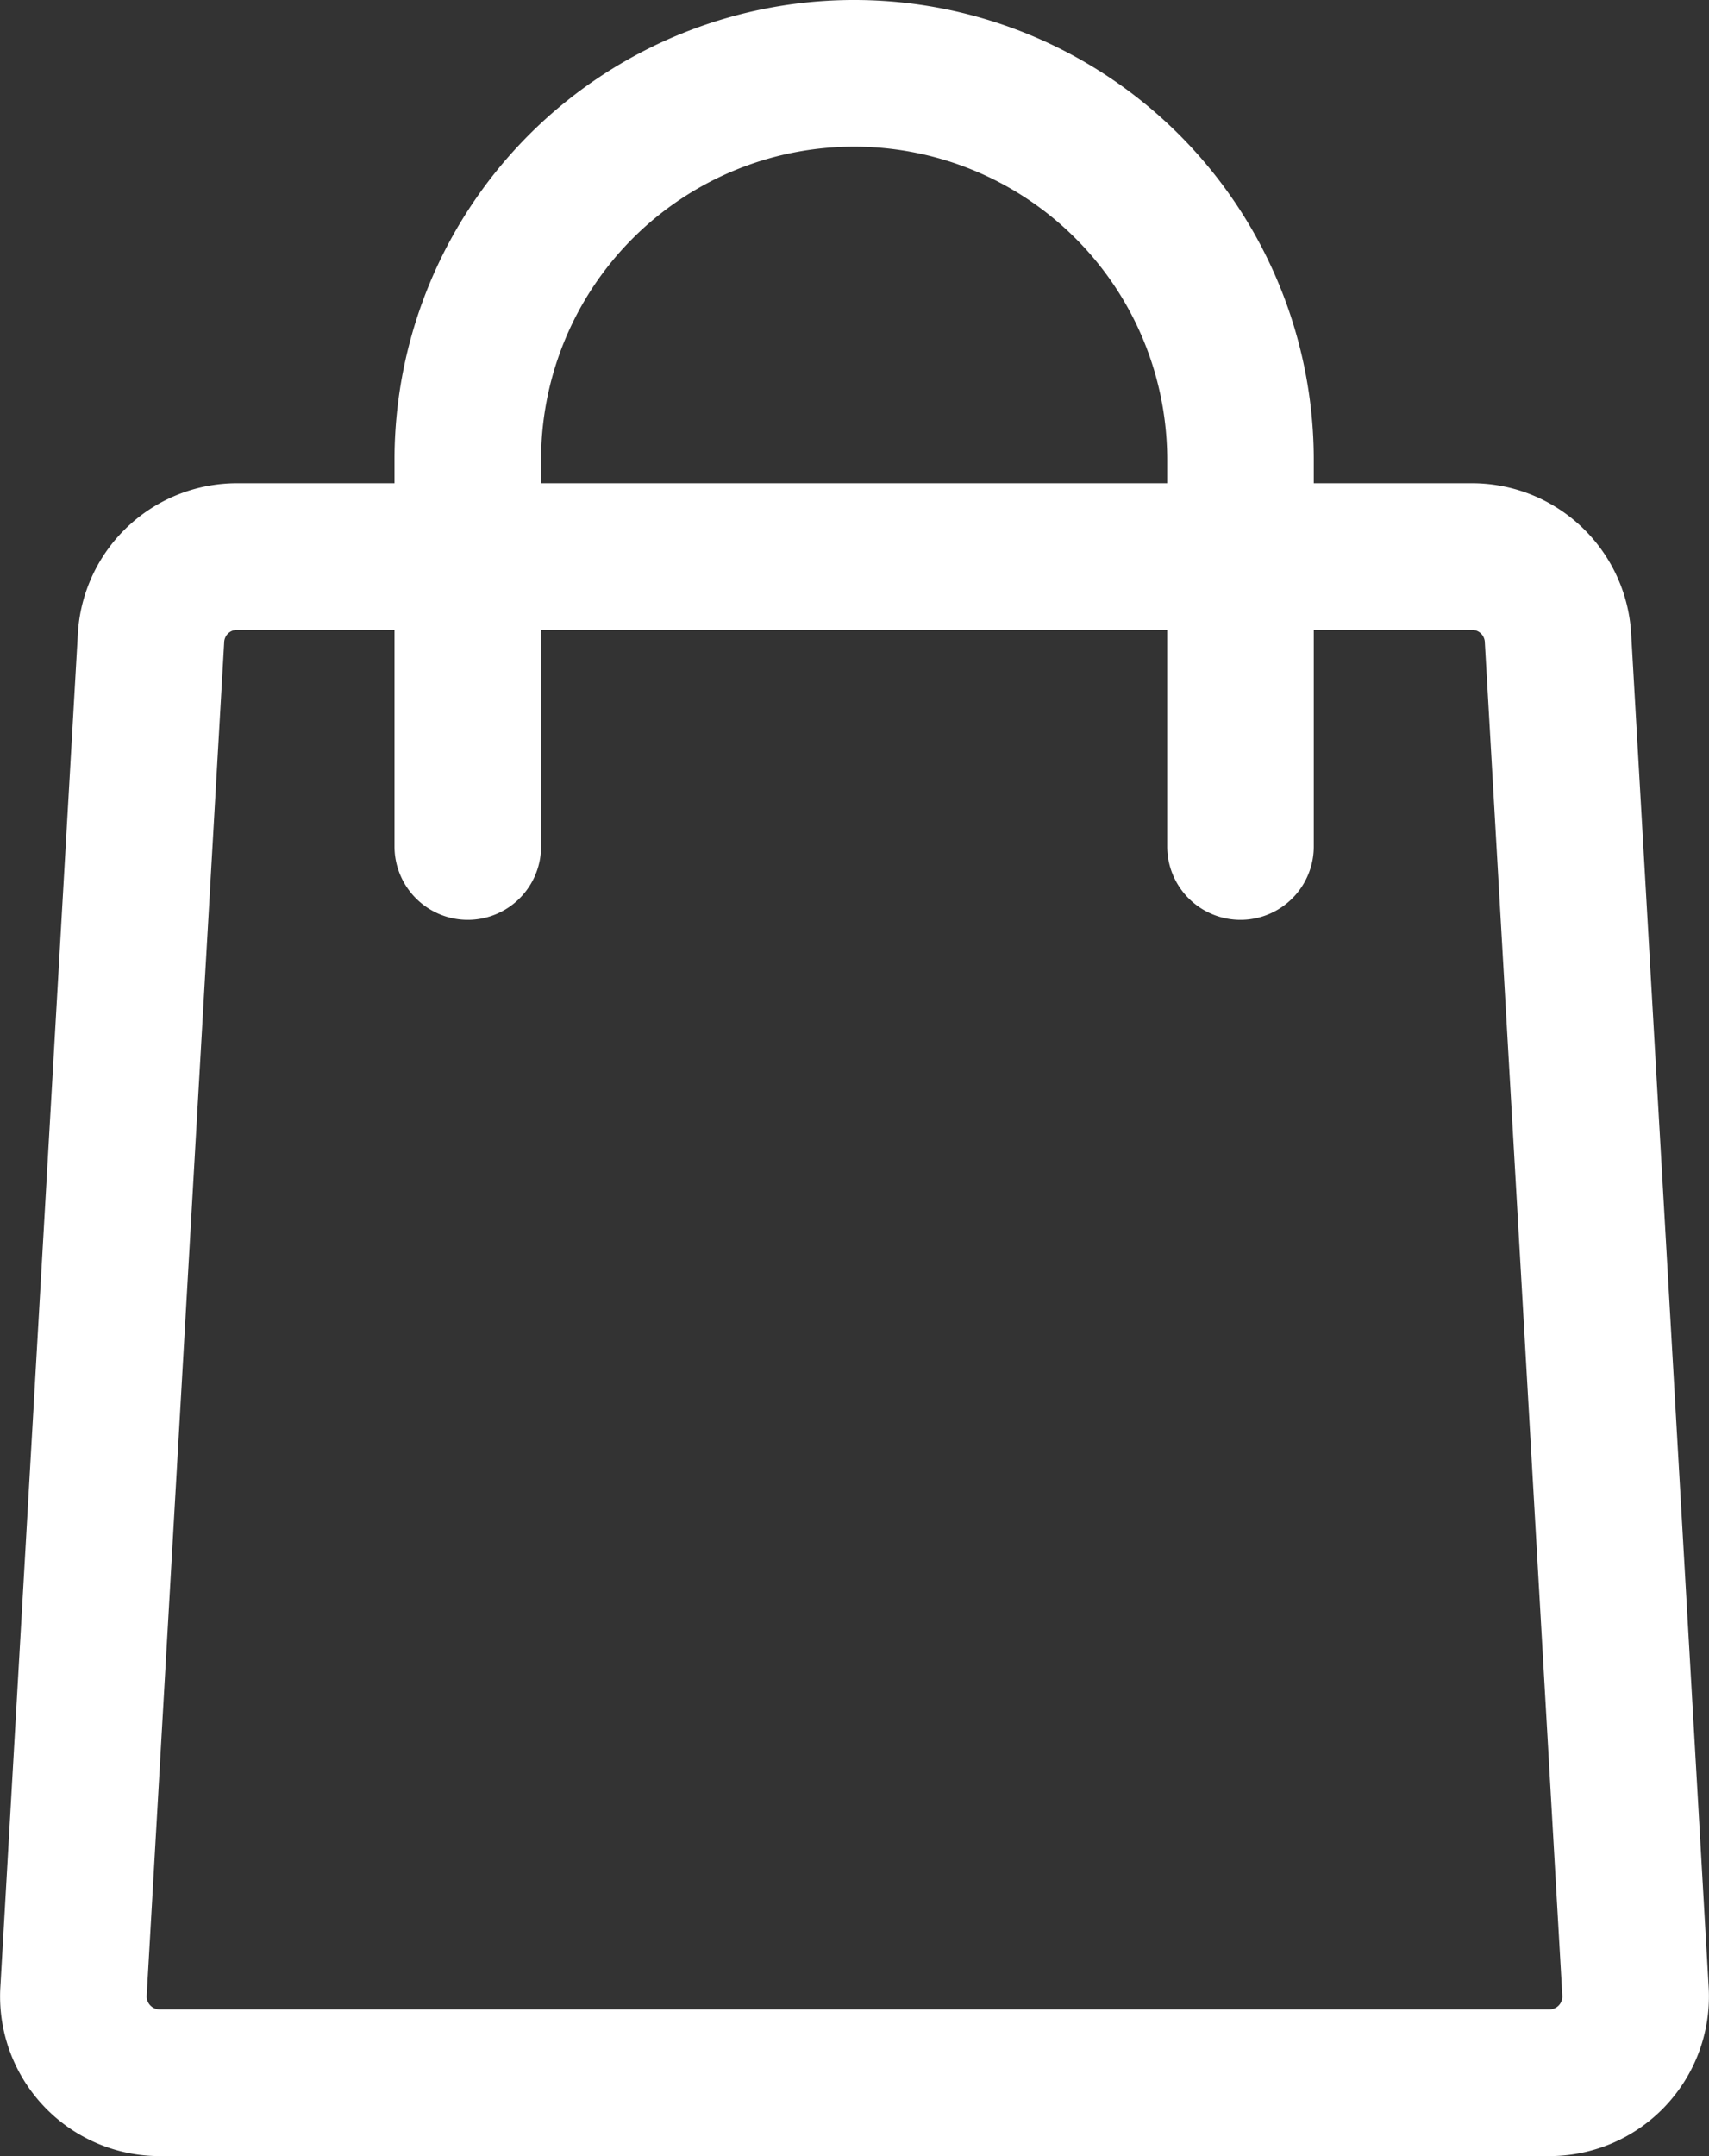 <svg xmlns="http://www.w3.org/2000/svg" width="23.32" height="29.405" viewBox="0 0 23.32 29.405">
  <rect x="0" y="0" width="23.32" height="29.405" fill="#333333" stroke="none"/>
  <g id="transport" transform="translate(0.502 0.5)">
    <path id="Path_408" data-name="Path 408" d="M5.44,11.044V5.772A5.271,5.271,0,0,1,10.712.5h0a5.271,5.271,0,0,1,5.272,5.272v5.272" transform="translate(0.441 0)" fill="none" stroke="#fff" stroke-linecap="round" stroke-miterlimit="10" stroke-width="2"/>
    <path id="Path_409" data-name="Path 409" d="M20.756,6.587l1.06,18.5a1.177,1.177,0,0,1-1.192,1.226H1.692A1.178,1.178,0,0,1,.5,25.089l1.06-18.5A1.175,1.175,0,0,1,2.752,5.5H19.565A1.175,1.175,0,0,1,20.756,6.587Z" transform="translate(0 1.59)" fill="none" stroke="#fff" stroke-linejoin="round" stroke-width="2"/>
  </g>
</svg>
